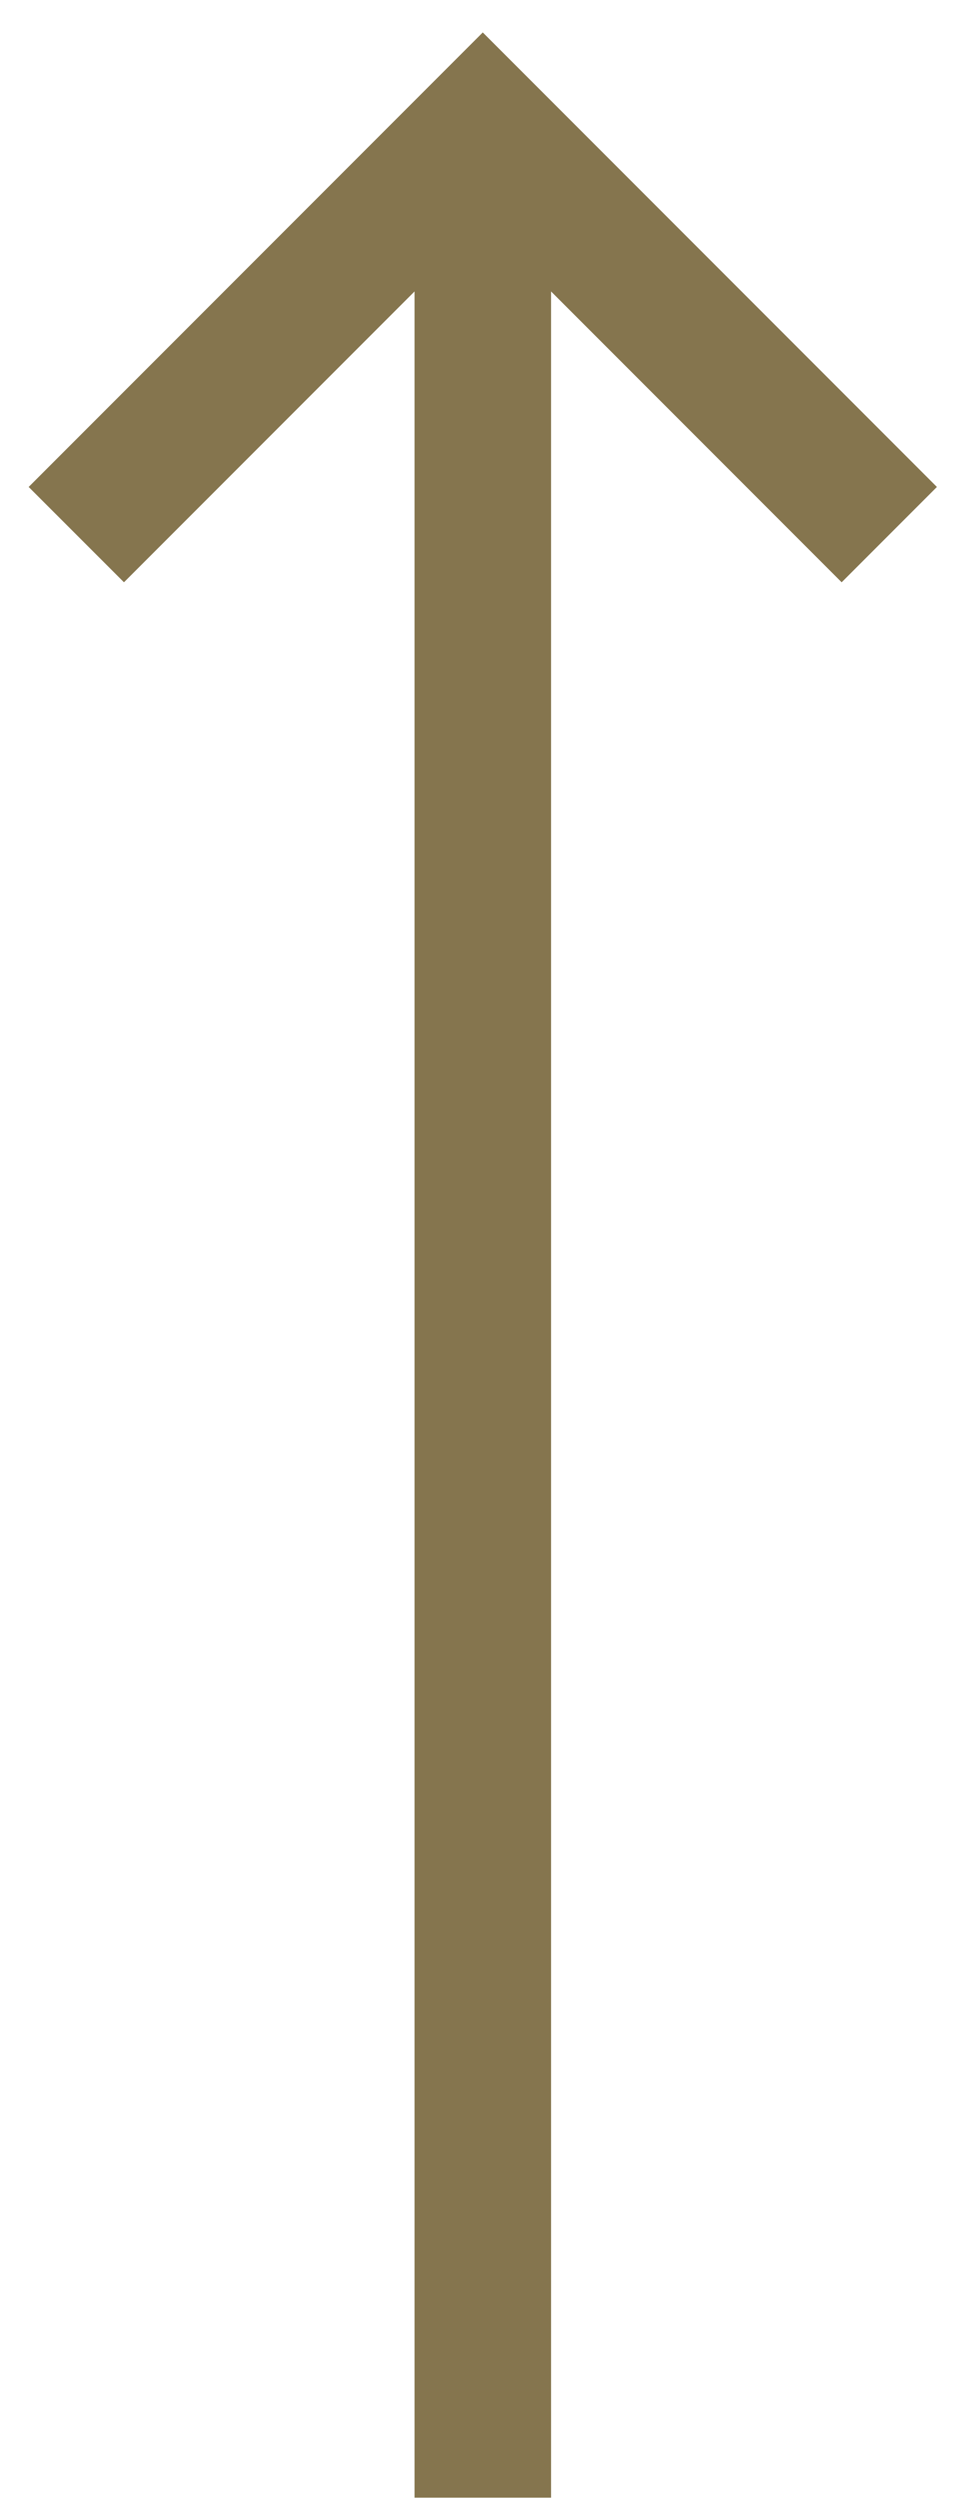 <?xml version="1.0" encoding="UTF-8"?>
<svg width="17px" height="44px" viewBox="0 0 17 44" version="1.1" xmlns="http://www.w3.org/2000/svg" xmlns:xlink="http://www.w3.org/1999/xlink">
    <title>up</title>
    <g id="Page-1" stroke="none" stroke-width="1" fill="none" fill-rule="evenodd">
        <g id="home" transform="translate(-1740, -12594)" fill="#85754E">
            <g id="Group-37" transform="translate(-1.554, 12538.227)">
                <polygon id="up" transform="translate(1750.059, 78.039) rotate(-90) translate(-1750.059, -78.039) " points="1762.076 84.361 1763.754 86.039 1771.754 78.039 1763.754 70.039 1762.076 71.718 1767.195 76.837 1728.363 76.837 1728.363 79.242 1767.195 79.242"></polygon>
            </g>
        </g>
    </g>
</svg>
